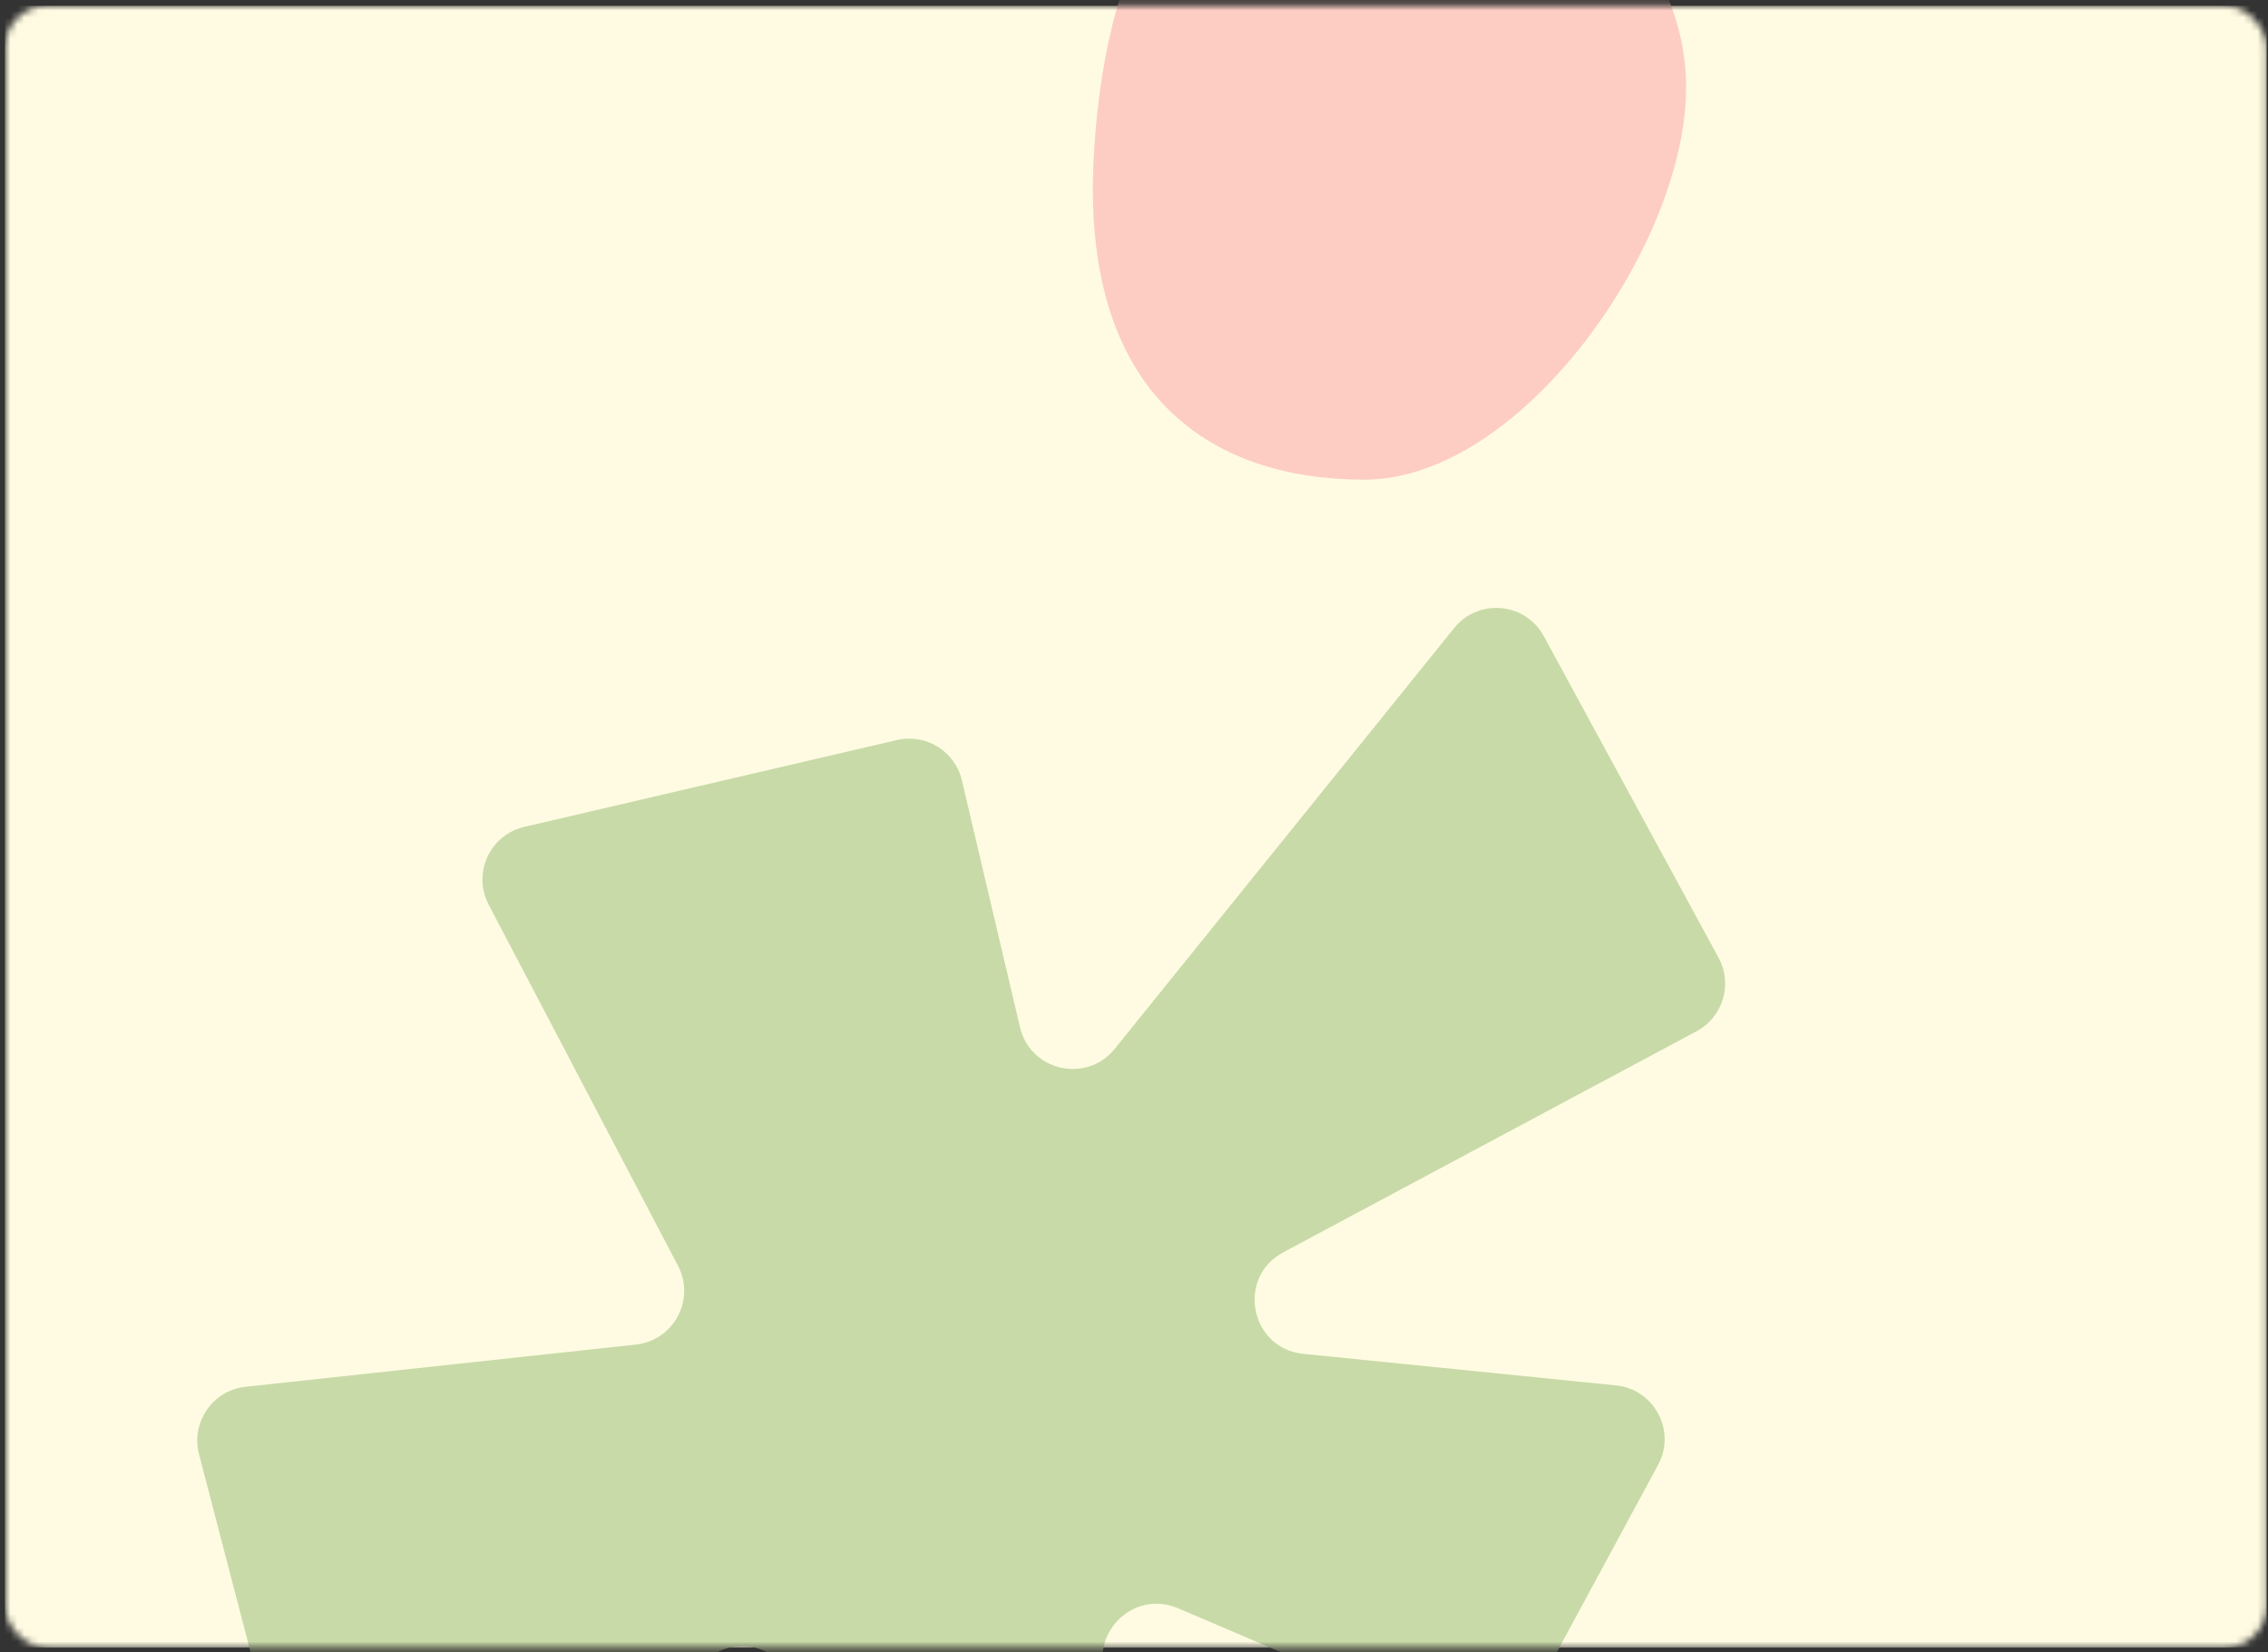<svg width="324" height="236" viewBox="0 0 324 236" fill="none" xmlns="http://www.w3.org/2000/svg">
<rect x="0" y="0" width="324" height="236" fill="#333333" stroke="none"/>
<mask id="mask0_2005_668" style="mask-type:alpha" maskUnits="userSpaceOnUse" x="0" y="0" width="324" height="236">
<rect x="0.707" y="0.826" width="323.107" height="234.546" rx="6" fill="#D9D9D9"/>
</mask>
<g mask="url(#mask0_2005_668)">
<rect x="0.707" y="0.826" width="323.107" height="234.546" fill="#FFFBE2"/>
<path d="M35.078 198.112L90.837 192.084C96.255 191.498 99.381 185.64 96.85 180.813L69.811 129.238C67.463 124.76 69.977 119.271 74.901 118.124L128.136 105.72C132.286 104.753 136.436 107.328 137.412 111.476L145.712 146.751C147.185 153.01 155.211 154.837 159.248 149.833L207.741 89.722C211.202 85.432 217.913 86.041 220.545 90.884L245.51 136.819C247.557 140.587 246.146 145.301 242.365 147.323L183.319 178.906C176.59 182.505 178.596 192.643 186.188 193.408L230.846 197.912C236.333 198.465 239.491 204.423 236.869 209.275L218.365 243.506C216.467 247.019 212.204 248.506 208.532 246.938L168.285 229.749C161.718 226.944 155.186 233.784 158.291 240.215L173.785 272.311C175.964 276.825 173.337 282.186 168.435 283.229L123.087 292.877C118.279 293.9 113.751 290.234 113.751 285.319V242.889C113.751 237.184 107.781 233.446 102.649 235.938L51.756 260.643C47.37 262.772 42.132 260.357 40.903 255.639L28.43 207.742C27.241 203.176 30.386 198.619 35.078 198.112Z" fill="#C8DAA8"/>
<path d="M240.877 12.482C240.877 34.971 217.391 68.524 194.902 68.524C172.413 68.524 154.182 55.913 156.284 21.761C158.386 -12.391 172.413 -28.238 194.902 -28.238C217.391 -28.238 240.877 -10.007 240.877 12.482Z" fill="#FDCDC3"/>
</g>
</svg>
